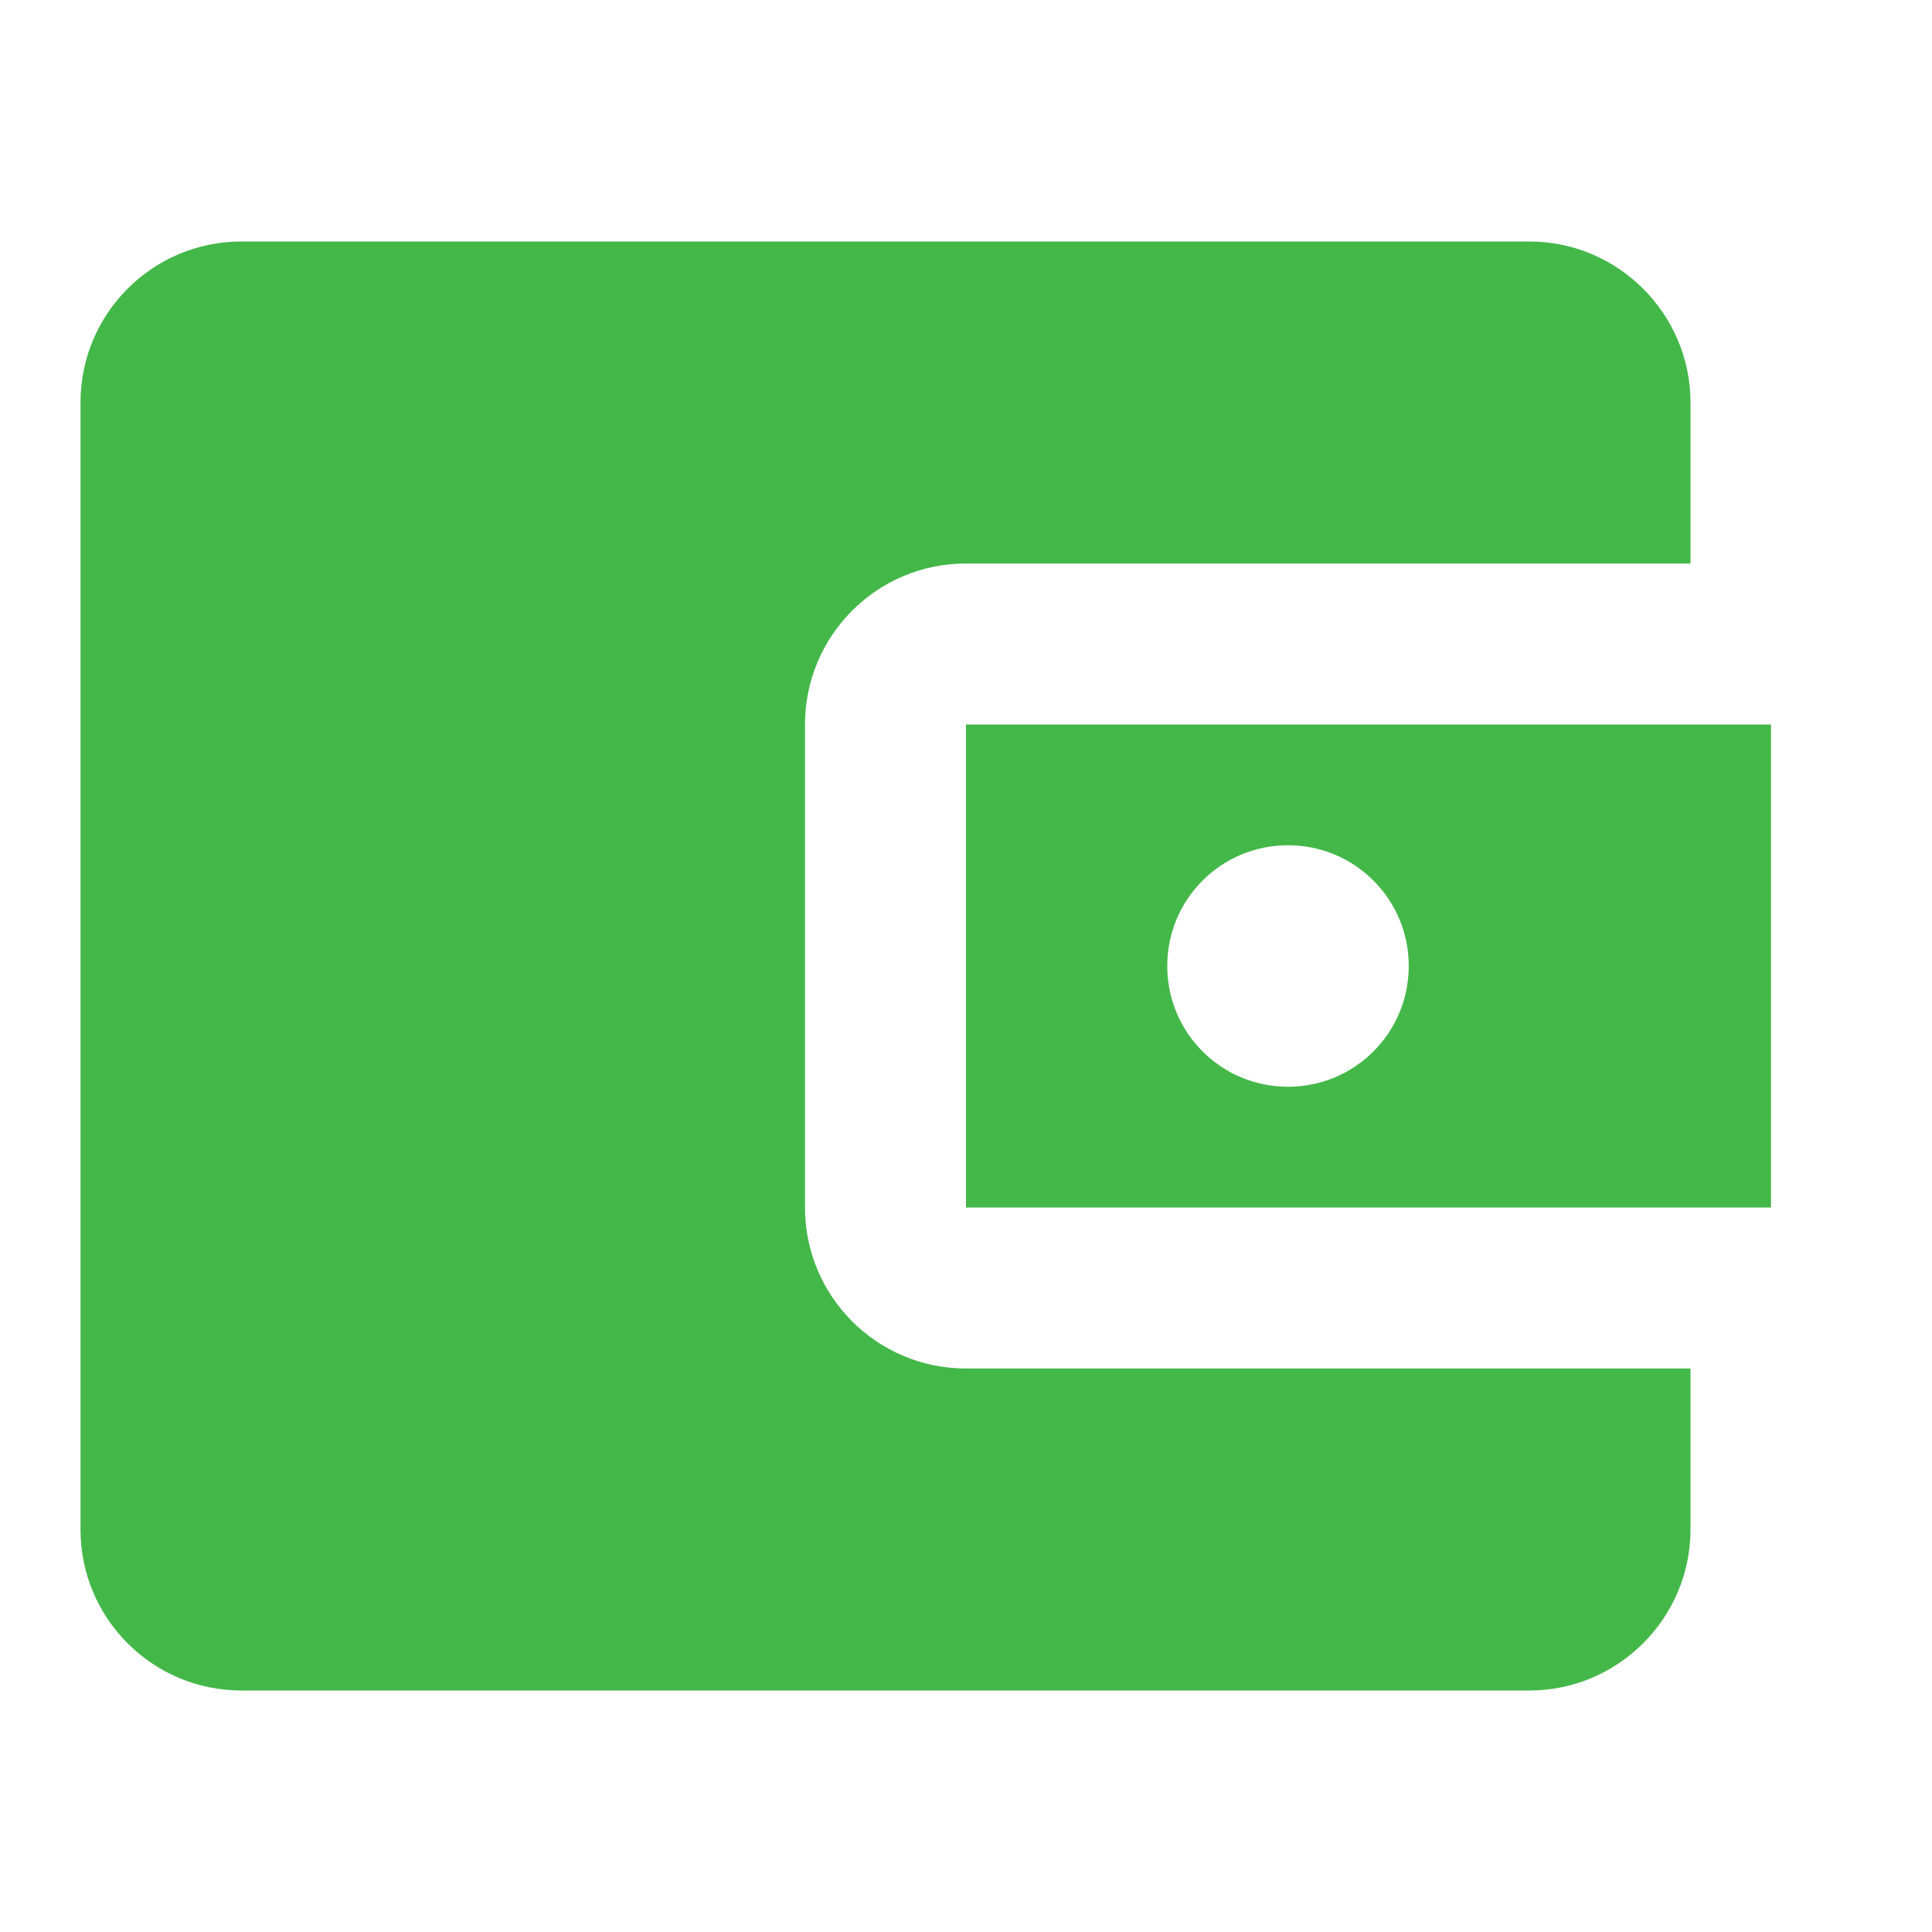<svg width="24" height="24" viewBox="0 0 24 24" fill="none" xmlns="http://www.w3.org/2000/svg">
<path d="M21 17V19C21 20.1 20.1 21 19 21H3C1.89 21 1 20.1 1 19V5C1 3.9 1.89 3 3 3H19C20.1 3 21 3.9 21 5V7H12C10.89 7 10 7.9 10 9V15C10 16.1 10.89 17 12 17H21ZM12 15H22V9H12V15ZM16 13.5C15.17 13.5 14.5 12.83 14.5 12C14.5 11.17 15.17 10.5 16 10.5C16.83 10.5 17.5 11.17 17.5 12C17.5 12.83 16.83 13.5 16 13.5Z" fill="#44B749"/>
</svg>
